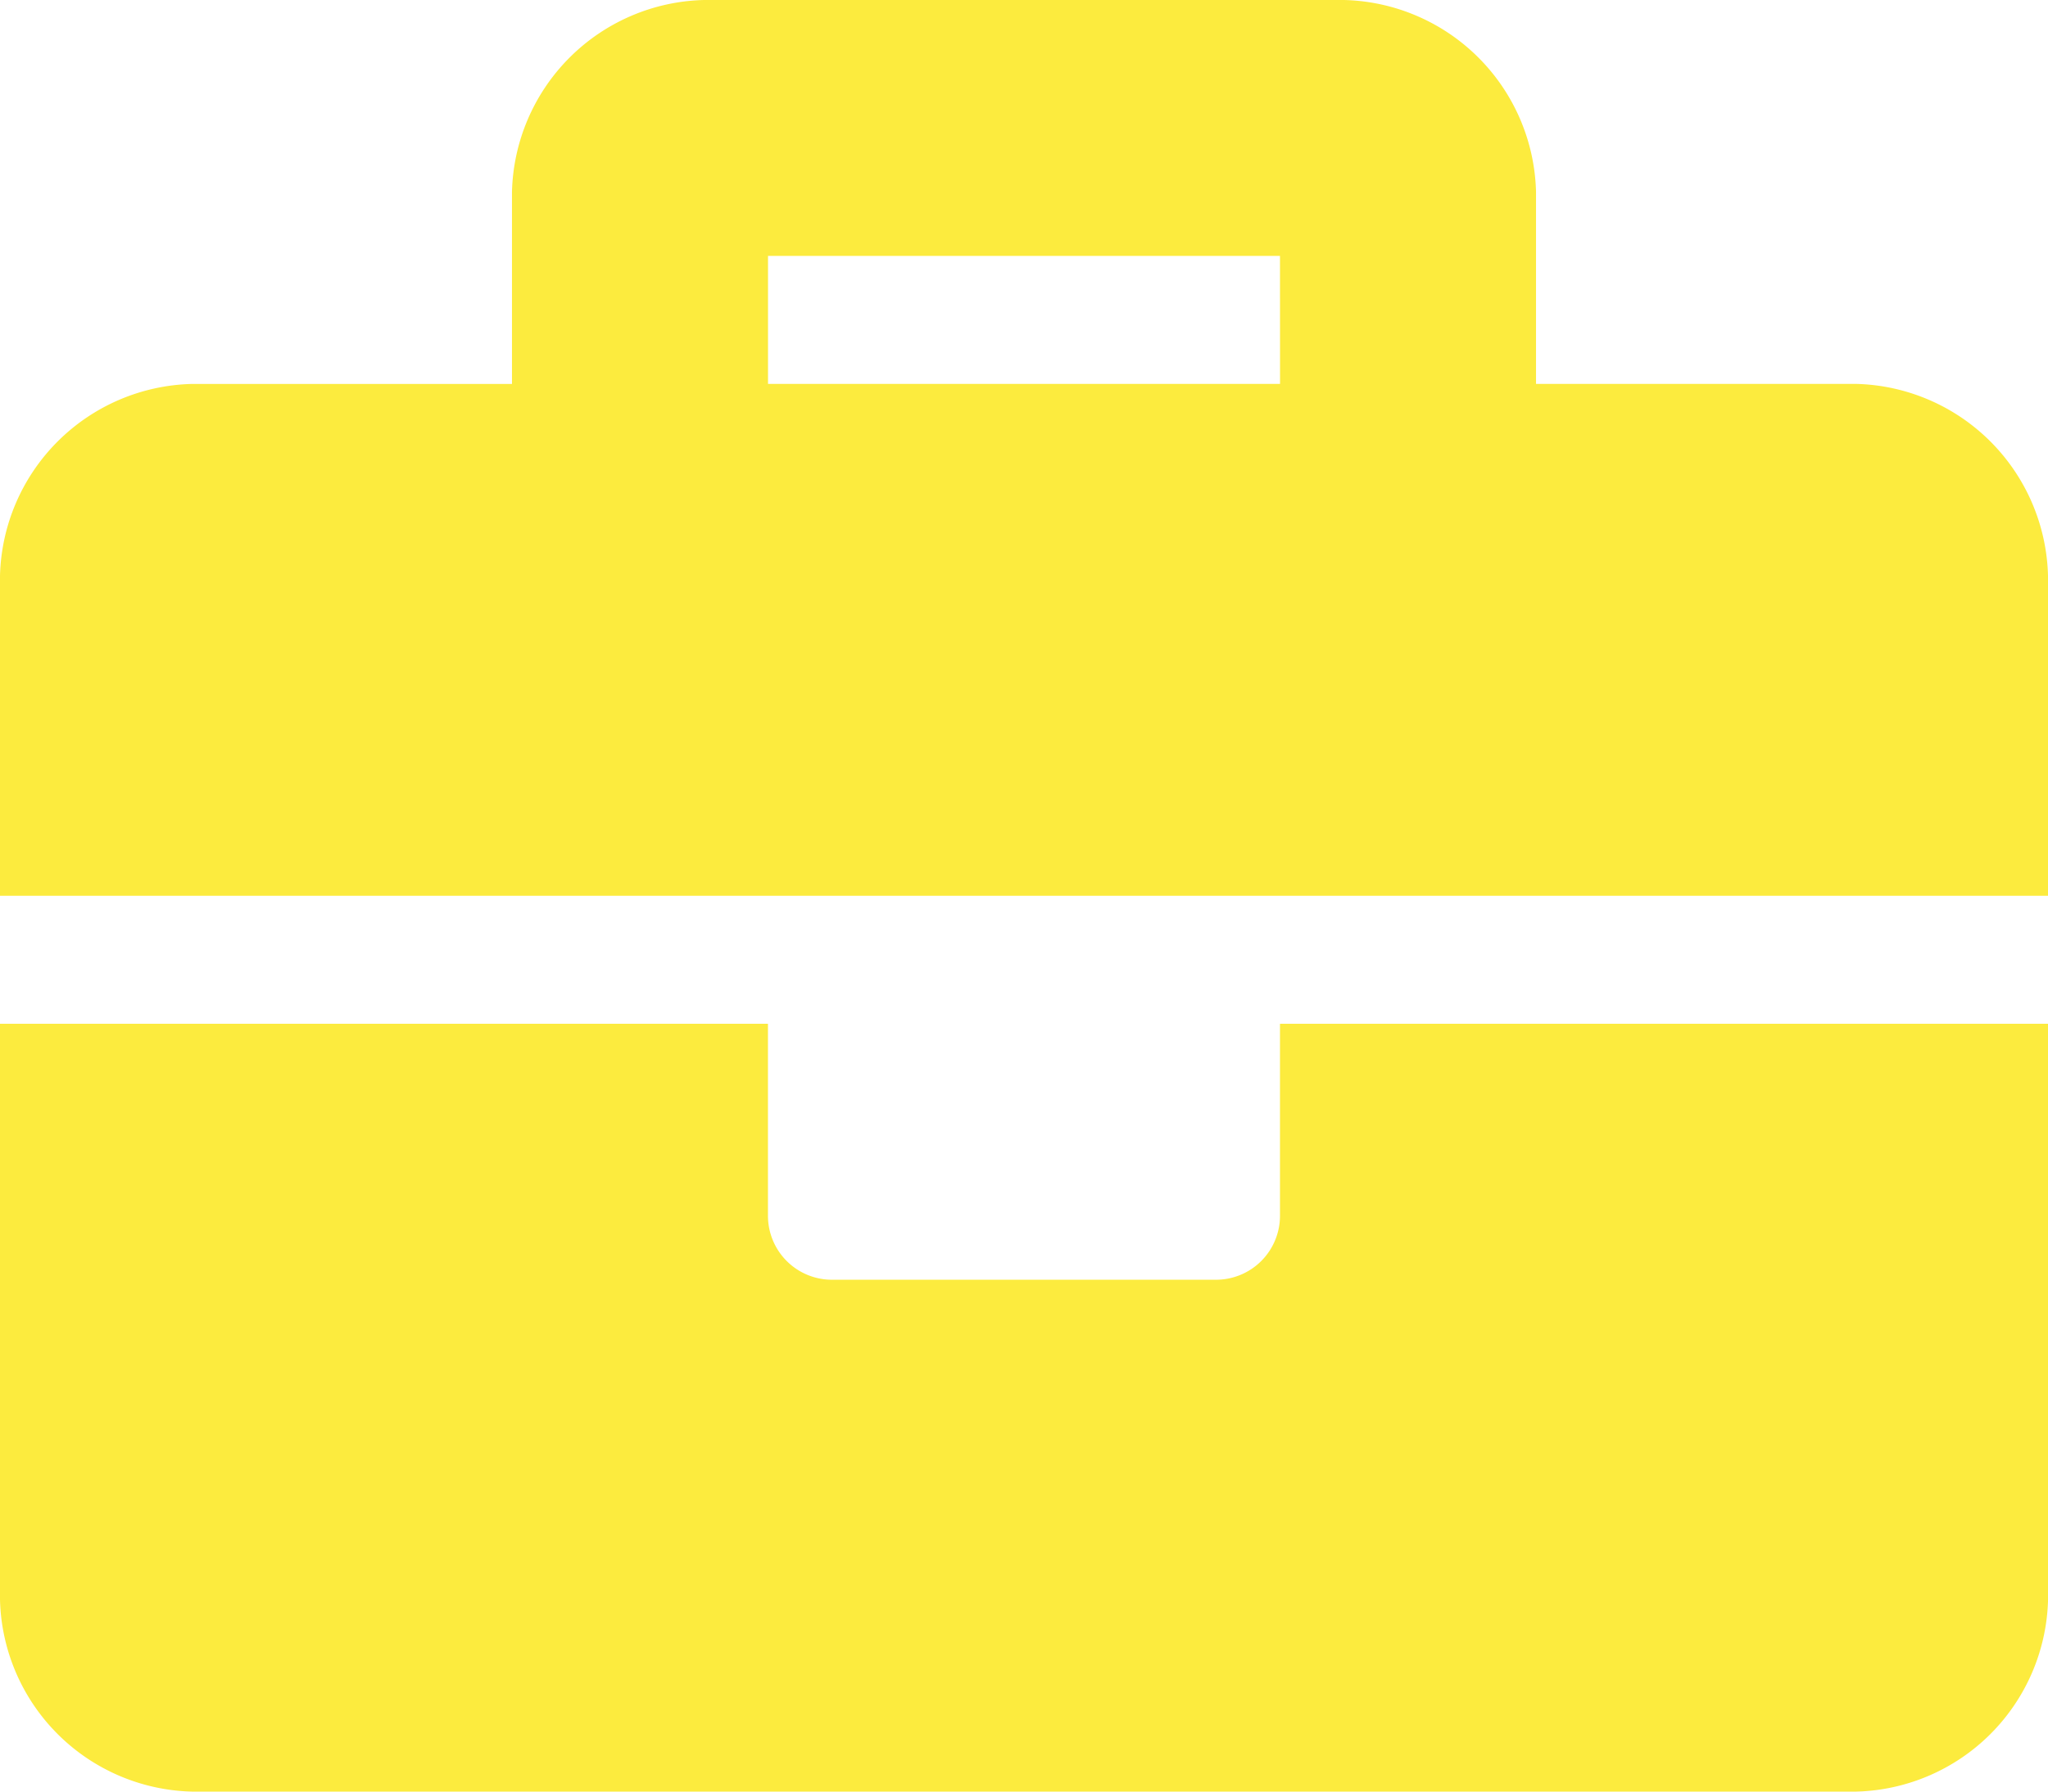 <svg xmlns="http://www.w3.org/2000/svg" width="45.714" height="40" viewBox="0 0 45.714 40">
  <path id="briefcase-solid" d="M28.571,59.143a1.428,1.428,0,0,1-1.429,1.429H18.571a1.428,1.428,0,0,1-1.429-1.429V54.857H0V67.714A4.394,4.394,0,0,0,4.286,72H41.429a4.394,4.394,0,0,0,4.286-4.286V54.857H28.571ZM41.429,40.571H34.286V36.286A4.394,4.394,0,0,0,30,32H15.714a4.394,4.394,0,0,0-4.286,4.286v4.286H4.286A4.394,4.394,0,0,0,0,44.857V52H45.714V44.857A4.394,4.394,0,0,0,41.429,40.571Zm-12.857,0H17.143V37.714H28.571Z" transform="translate(0 -32)" fill="#fceb3e"/>
</svg>
